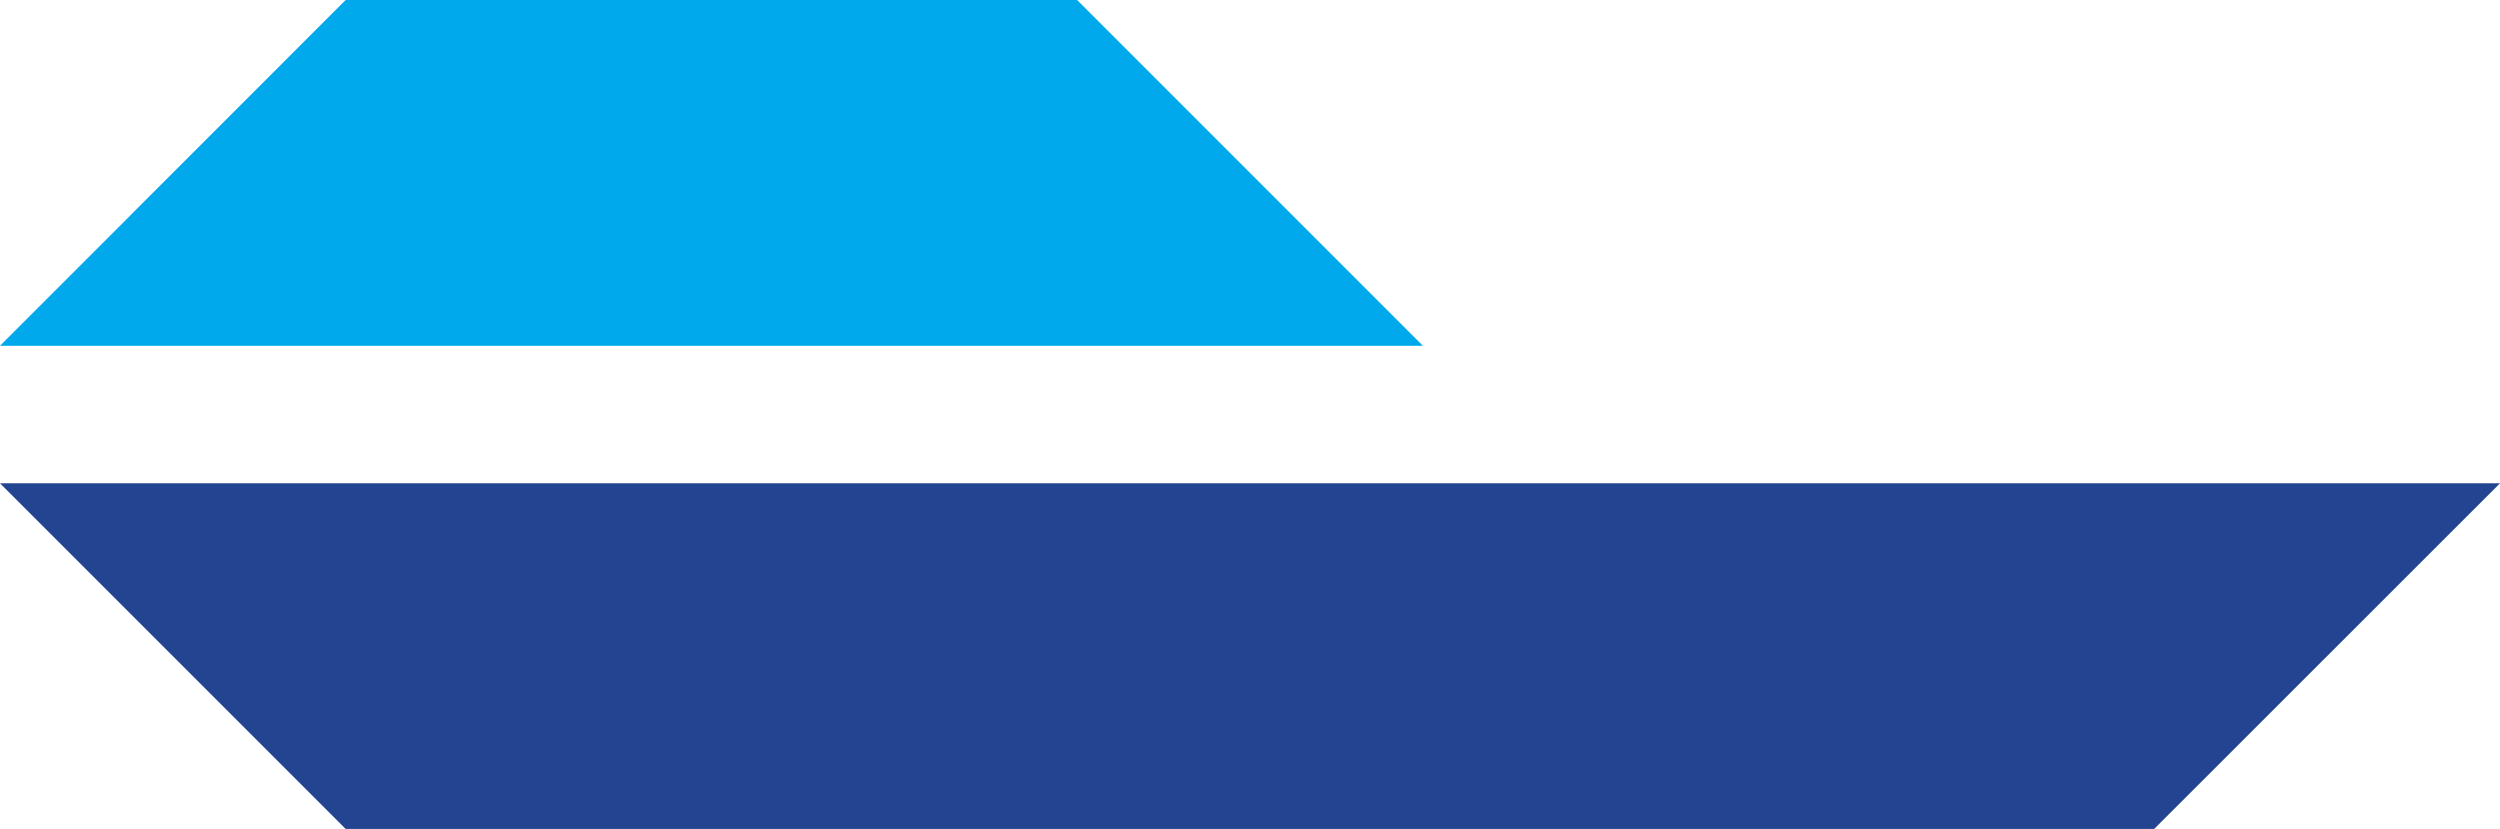 <svg xmlns="http://www.w3.org/2000/svg" viewBox="281.575 49.972 162.38 53.84"><polygon class="cls-2" points="207.16 48.03 229.61 70.48 347.08 70.48 369.54 48.03 207.16 48.03" style="fill: rgb(35, 69, 145);" transform="matrix(1, 0, 0, 1, 74.415, 33.332)"></polygon><polygon class="cls-3" points="299.58 39.1 207.16 39.1 229.61 16.64 277.12 16.64 299.58 39.1" style="fill: rgb(0, 169, 236);" transform="matrix(1, 0, 0, 1, 74.415, 33.332)"></polygon></svg>